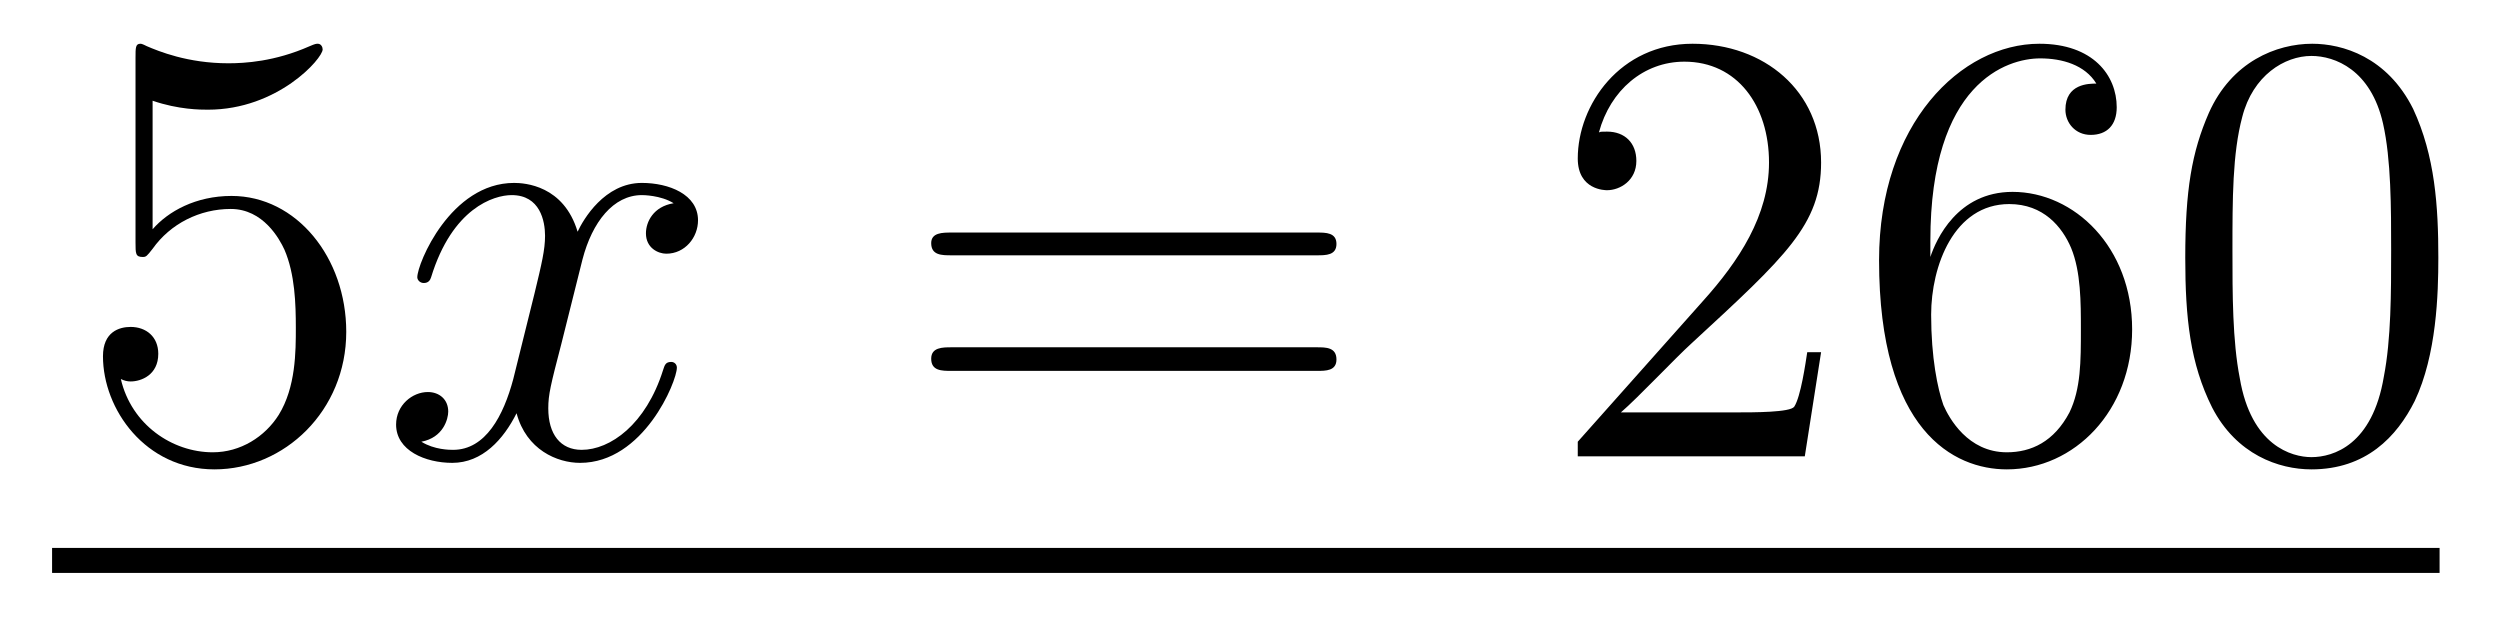 <?xml version='1.0'?>
<!-- This file was generated by dvisvgm 1.9.2 -->
<svg height='12pt' version='1.1' viewBox='0 -12 48 12' width='48pt' xmlns='http://www.w3.org/2000/svg' xmlns:xlink='http://www.w3.org/1999/xlink'>
<g id='page1'>
<g transform='matrix(1 0 0 1 -127 651)'>
<path d='M129.93 -661.066C130.43 -660.894 130.852 -660.894 130.992 -660.894C132.336 -660.894 133.195 -661.879 133.195 -662.051C133.195 -662.098 133.164 -662.16 133.102 -662.16C133.07 -662.16 133.055 -662.16 132.945 -662.113C132.273 -661.816 131.695 -661.785 131.383 -661.785C130.602 -661.785 130.039 -662.019 129.82 -662.113C129.727 -662.16 129.711 -662.16 129.695 -662.16C129.602 -662.16 129.602 -662.082 129.602 -661.895V-658.348C129.602 -658.129 129.602 -658.066 129.742 -658.066C129.805 -658.066 129.82 -658.082 129.93 -658.223C130.273 -658.707 130.836 -658.988 131.43 -658.988C132.055 -658.988 132.367 -658.41 132.461 -658.207C132.664 -657.738 132.68 -657.16 132.68 -656.707S132.68 -655.566 132.352 -655.035C132.086 -654.613 131.617 -654.316 131.086 -654.316C130.305 -654.316 129.523 -654.848 129.32 -655.723C129.383 -655.691 129.445 -655.676 129.508 -655.676C129.711 -655.676 130.039 -655.801 130.039 -656.207C130.039 -656.535 129.805 -656.723 129.508 -656.723C129.289 -656.723 128.977 -656.629 128.977 -656.16C128.977 -655.145 129.789 -653.988 131.117 -653.988C132.461 -653.988 133.648 -655.113 133.648 -656.629C133.648 -658.051 132.695 -659.238 131.445 -659.238C130.758 -659.238 130.227 -658.941 129.93 -658.598V-661.066ZM134.277 -654.238' fill-rule='evenodd'/>
<path d='M139.934 -659.098C139.543 -659.035 139.402 -658.738 139.402 -658.52C139.402 -658.238 139.637 -658.129 139.793 -658.129C140.152 -658.129 140.402 -658.441 140.402 -658.77C140.402 -659.27 139.84 -659.488 139.324 -659.488C138.606 -659.488 138.199 -658.785 138.09 -658.551C137.824 -659.441 137.074 -659.488 136.871 -659.488C135.652 -659.488 135.012 -657.941 135.012 -657.676C135.012 -657.629 135.059 -657.566 135.137 -657.566C135.231 -657.566 135.262 -657.629 135.277 -657.676C135.684 -659.004 136.48 -659.254 136.824 -659.254C137.371 -659.254 137.465 -658.754 137.465 -658.473C137.465 -658.207 137.402 -657.941 137.262 -657.363L136.855 -655.723C136.668 -655.02 136.324 -654.363 135.699 -654.363C135.637 -654.363 135.34 -654.363 135.09 -654.519C135.512 -654.598 135.606 -654.957 135.606 -655.098C135.606 -655.332 135.434 -655.473 135.215 -655.473C134.918 -655.473 134.605 -655.223 134.605 -654.848C134.605 -654.348 135.168 -654.113 135.684 -654.113C136.262 -654.113 136.668 -654.566 136.918 -655.066C137.106 -654.363 137.699 -654.113 138.137 -654.113C139.356 -654.113 139.996 -655.676 139.996 -655.941C139.996 -656.004 139.949 -656.051 139.887 -656.051C139.777 -656.051 139.762 -655.988 139.731 -655.895C139.402 -654.848 138.715 -654.363 138.168 -654.363C137.762 -654.363 137.527 -654.66 137.527 -655.16C137.527 -655.426 137.574 -655.613 137.777 -656.394L138.184 -658.02C138.371 -658.738 138.777 -659.254 139.324 -659.254C139.34 -659.254 139.684 -659.254 139.934 -659.098ZM140.875 -654.238' fill-rule='evenodd'/>
<path d='M152.285 -658.098C152.457 -658.098 152.66 -658.098 152.66 -658.316C152.66 -658.535 152.457 -658.535 152.285 -658.535H145.269C145.098 -658.535 144.879 -658.535 144.879 -658.332C144.879 -658.098 145.082 -658.098 145.269 -658.098H152.285ZM152.285 -655.879C152.457 -655.879 152.66 -655.879 152.66 -656.098C152.66 -656.332 152.457 -656.332 152.285 -656.332H145.269C145.098 -656.332 144.879 -656.332 144.879 -656.113C144.879 -655.879 145.082 -655.879 145.269 -655.879H152.285ZM153.355 -654.238' fill-rule='evenodd'/>
<path d='M161.965 -656.238H161.699C161.668 -656.035 161.574 -655.379 161.449 -655.191C161.371 -655.082 160.684 -655.082 160.324 -655.082H158.121C158.449 -655.363 159.168 -656.129 159.48 -656.41C161.293 -658.082 161.965 -658.691 161.965 -659.879C161.965 -661.254 160.871 -662.16 159.496 -662.16C158.106 -662.16 157.293 -660.988 157.293 -659.957C157.293 -659.348 157.824 -659.348 157.855 -659.348C158.106 -659.348 158.418 -659.535 158.418 -659.91C158.418 -660.254 158.199 -660.473 157.855 -660.473C157.746 -660.473 157.731 -660.473 157.699 -660.457C157.918 -661.269 158.559 -661.816 159.34 -661.816C160.356 -661.816 160.965 -660.973 160.965 -659.879C160.965 -658.863 160.387 -657.988 159.699 -657.223L157.293 -654.519V-654.238H161.652L161.965 -656.238ZM164.063 -658.379C164.063 -661.41 165.531 -661.879 166.172 -661.879C166.594 -661.879 167.031 -661.754 167.25 -661.395C167.109 -661.395 166.656 -661.395 166.656 -660.894C166.656 -660.645 166.844 -660.41 167.141 -660.41C167.453 -660.41 167.641 -660.598 167.641 -660.941C167.641 -661.551 167.187 -662.16 166.156 -662.16C164.656 -662.16 163.078 -660.629 163.078 -658.004C163.078 -654.723 164.516 -653.988 165.531 -653.988C166.828 -653.988 167.937 -655.113 167.937 -656.676C167.937 -658.254 166.828 -659.316 165.641 -659.316C164.578 -659.316 164.172 -658.395 164.063 -658.066V-658.379ZM165.531 -654.316C164.781 -654.316 164.422 -654.973 164.313 -655.223C164.203 -655.535 164.078 -656.129 164.078 -656.957C164.078 -657.894 164.516 -659.082 165.578 -659.082C166.234 -659.082 166.594 -658.644 166.766 -658.238C166.953 -657.785 166.953 -657.191 166.953 -656.676C166.953 -656.066 166.953 -655.535 166.734 -655.082C166.437 -654.519 166 -654.316 165.531 -654.316ZM173.816 -658.051C173.816 -659.035 173.754 -660.004 173.332 -660.91C172.832 -661.91 171.973 -662.16 171.395 -662.16C170.707 -662.16 169.848 -661.816 169.41 -660.832C169.082 -660.082 168.957 -659.348 168.957 -658.051C168.957 -656.895 169.051 -656.019 169.473 -655.176C169.941 -654.27 170.754 -653.988 171.379 -653.988C172.426 -653.988 173.019 -654.613 173.363 -655.301C173.785 -656.191 173.816 -657.363 173.816 -658.051ZM171.379 -654.223C171.004 -654.223 170.223 -654.441 170.004 -655.738C169.863 -656.457 169.863 -657.363 169.863 -658.191C169.863 -659.176 169.863 -660.051 170.051 -660.754C170.254 -661.551 170.863 -661.926 171.379 -661.926C171.832 -661.926 172.52 -661.66 172.754 -660.629C172.91 -659.941 172.91 -659.004 172.91 -658.191C172.91 -657.395 172.91 -656.488 172.77 -655.77C172.551 -654.457 171.801 -654.223 171.379 -654.223ZM174.352 -654.238' fill-rule='evenodd'/>
<path d='M128 -652H173.84V-652.48H128'/>
</g>
</g>
</svg>
